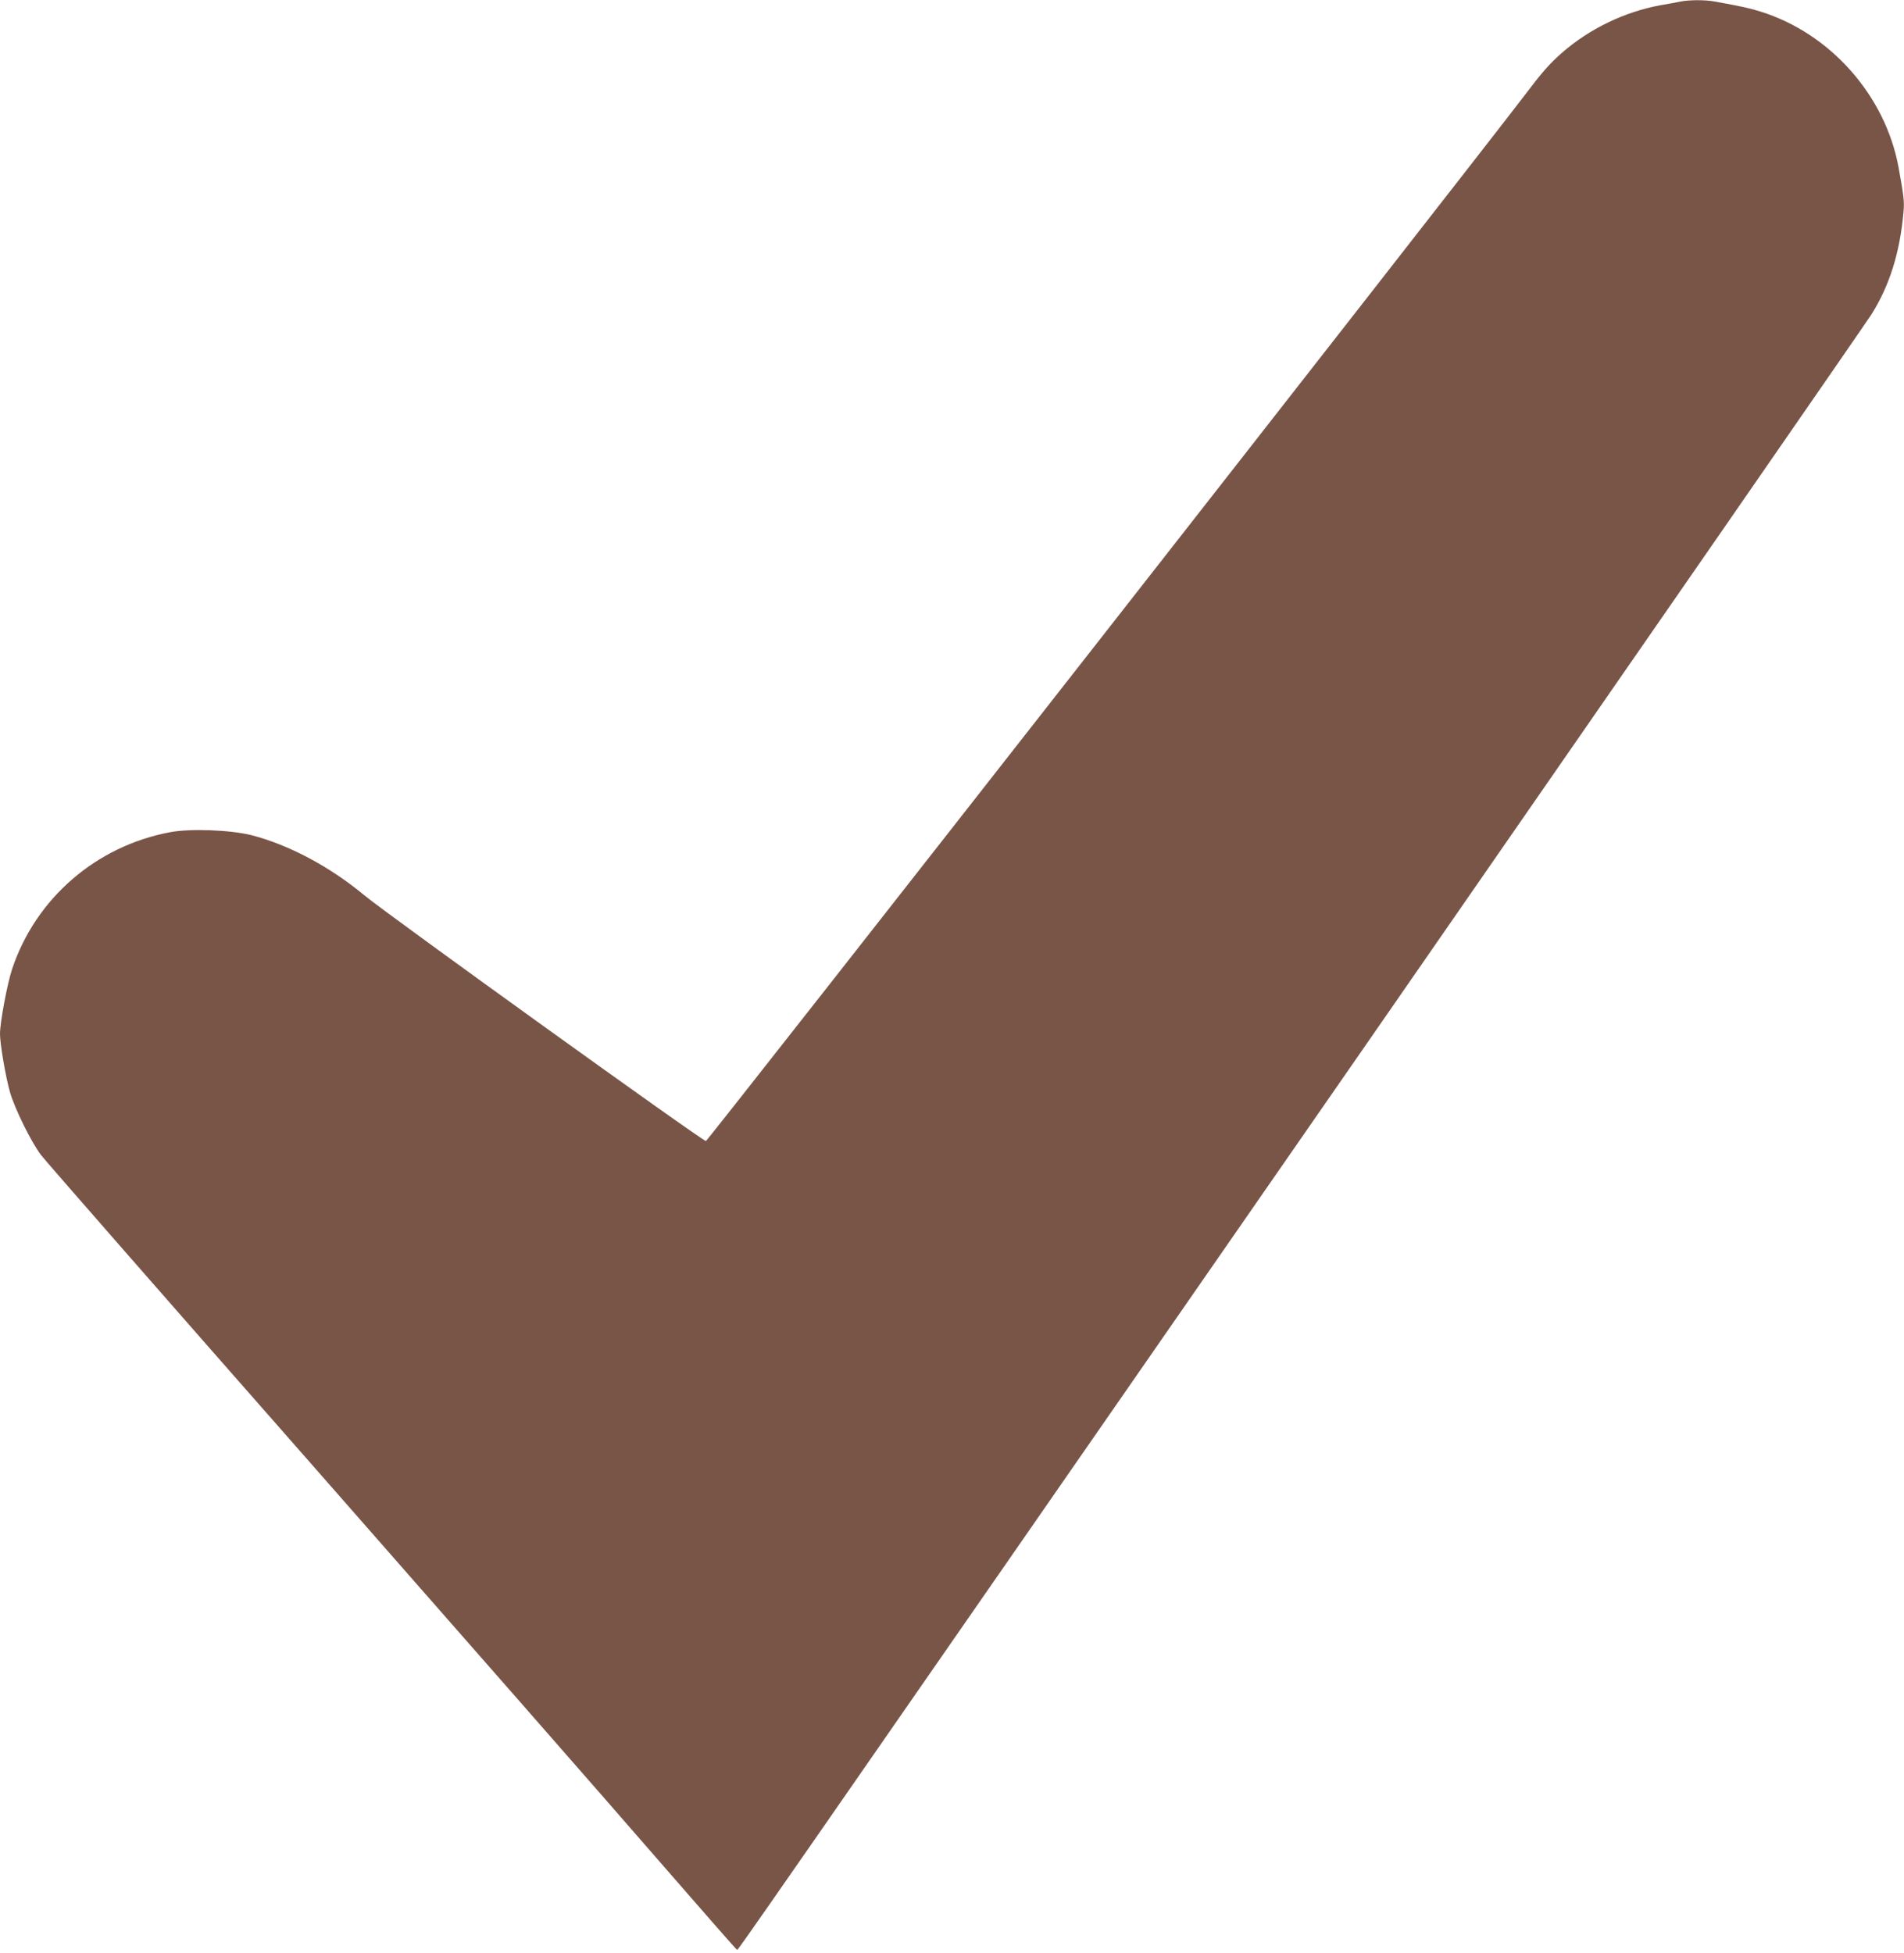 <?xml version="1.0" standalone="no"?>
<!DOCTYPE svg PUBLIC "-//W3C//DTD SVG 20010904//EN"
 "http://www.w3.org/TR/2001/REC-SVG-20010904/DTD/svg10.dtd">
<svg version="1.0" xmlns="http://www.w3.org/2000/svg"
 width="1248pt" height="1280pt" viewBox="0 0 1248 1280"
 preserveAspectRatio="xMidYMid meet">
<g transform="translate(0,1280) scale(0.1,-0.1)"
fill="#795548" stroke="none">
<path d="M11015 12790 c-22 -5 -83 -16 -135 -25 -233 -43 -464 -155 -642 -311
-83 -73 -130 -127 -245 -279 -381 -500 -5353 -6851 -5366 -6853 -18 -4 -2092
1488 -2237 1609 -230 191 -498 333 -744 396 -138 34 -397 44 -531 19 -485 -91
-880 -433 -1035 -895 -32 -95 -80 -351 -80 -427 0 -66 37 -283 66 -384 32
-109 139 -326 203 -410 27 -36 825 -948 1773 -2026 948 -1079 1962 -2236 2253
-2572 292 -336 533 -611 536 -611 8 -1 -17 -36 4103 5904 1804 2602 3303 4767
3331 4812 120 189 189 409 212 677 6 65 1 105 -33 291 -87 469 -446 875 -901
1018 -73 23 -121 34 -304 67 -64 12 -166 11 -224 0z"/>
</g>
</svg>
